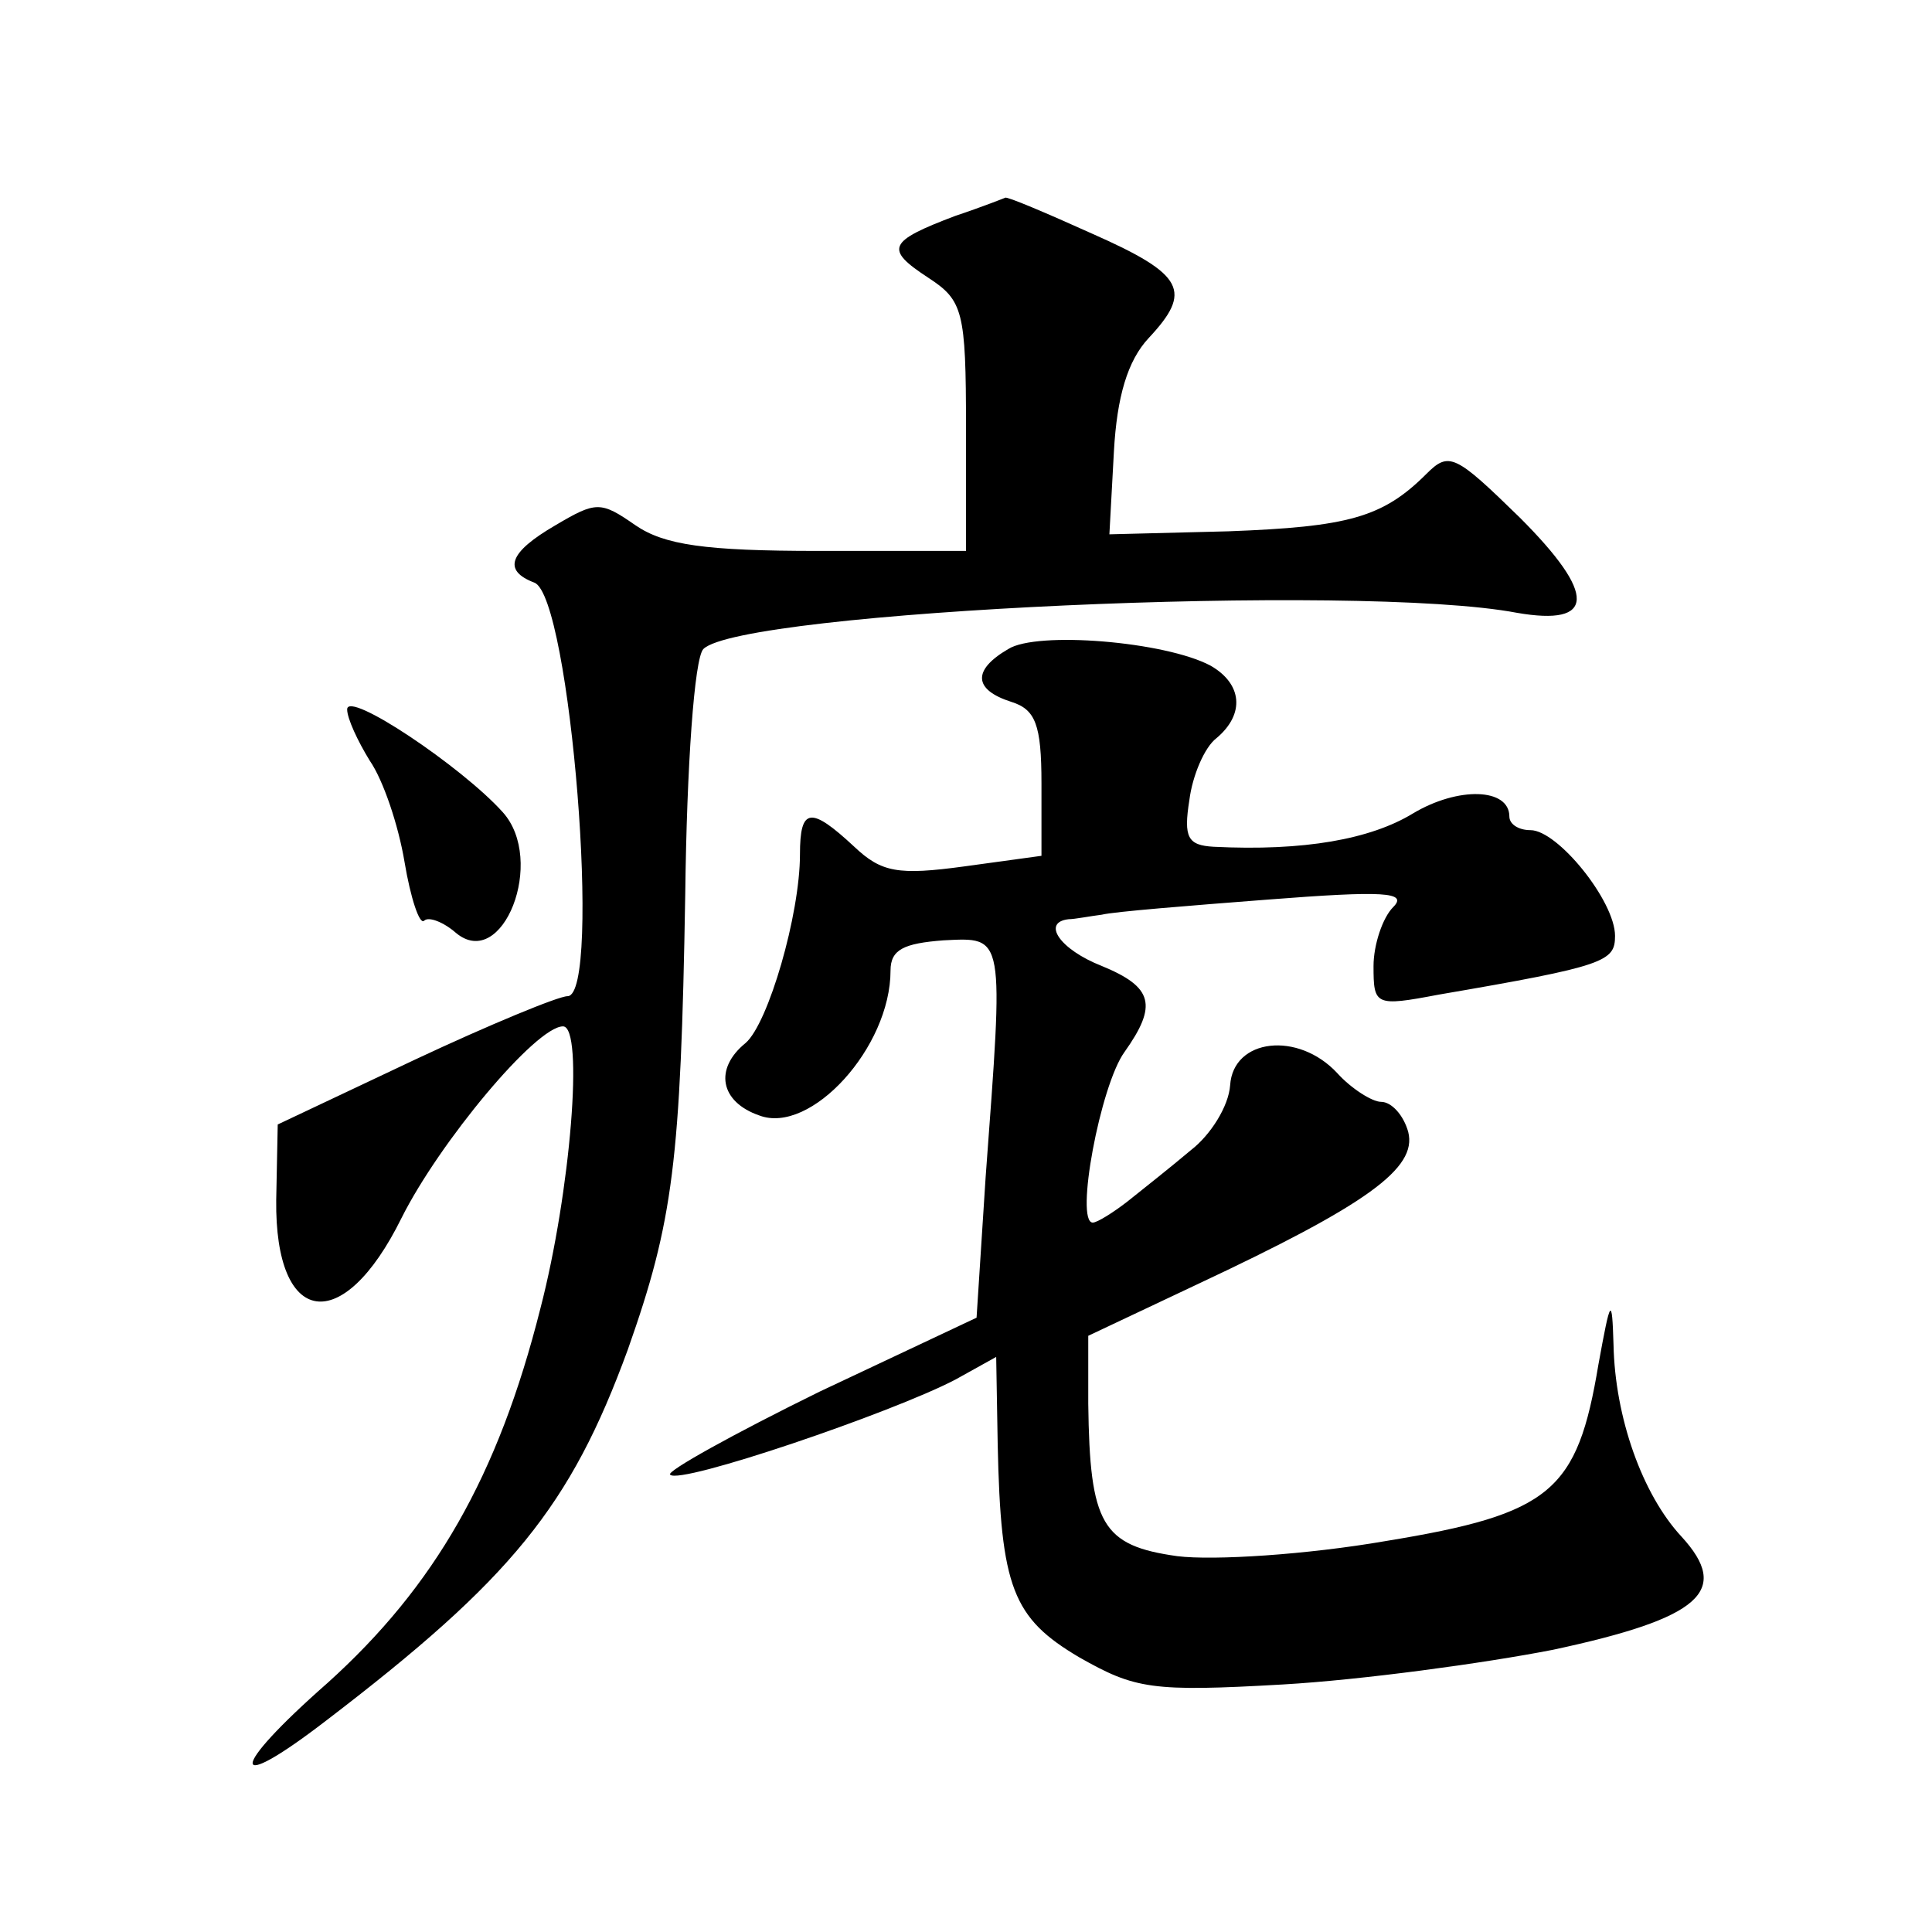 <?xml version="1.0" standalone="no"?>
<!DOCTYPE svg PUBLIC "-//W3C//DTD SVG 20010904//EN"
 "http://www.w3.org/TR/2001/REC-SVG-20010904/DTD/svg10.dtd">
<svg version="1.0" xmlns="http://www.w3.org/2000/svg"
 width="128pt" height="128pt" viewBox="0 0 128 128"
 preserveAspectRatio="xMidYMid meet">
<g transform="translate(0,128) scale(0.1,-0.1)"
fill="#0" stroke="none">
<path d="M633 1137 c-45 -17 -47 -22 -18 -41 23 -15 25 -22 25 -99 l0 -82 -98 0
c-75 0 -102 4 -121 17 -23 16 -26 16 -53 0 -31 -18 -35 -30 -14 -38 24 -9 45 -274
22 -274 -6 0 -52 -19 -101 -42 l-91 -43 -1 -50 c-1 -84 44 -91 83 -12 25 50 89
127 107 127 14 0 5 -110 -15 -187 -28 -111 -70 -184 -141 -248 -66 -58 -66 -75
-1 -25 123 94 162 142 200 246 30 85 35 124 38 302 1 84 6 156 12 162 25 25 434
44 539 24 52 -9 53 12 2 63 -43 42 -47 44 -62 29 -29 -29 -52 -35 -131 -38 l-79
-2 3 55 c2 36 9 60 23 75 29 31 24 42 -37 69 -31 14 -57 25 -58 24 0 0 -15 -6 -33
-12z M668 850 c-24 -14 -23 -27 2 -35 16 -5 20 -15 20 -54 l0 -48 -51 -7 c-44 -6
-55 -4 -73 13 -29 27 -36 26 -36 -5 0 -40 -21 -112 -36 -125 -21 -17 -17 -39 9
-48 34 -13 87 45 87 96 0 14 9 18 35 20 41 2 40 5 28 -157 l-6 -93 -104 -49 c-57
-28 -102 -53 -99 -55 6 -7 147 41 189 63 l27 15 1 -58 c2 -95 10 -115 54 -141 37
-21 48 -23 135 -18 52 3 133 14 179 23 98 21 118 39 85 75 -26 28 -44 79 -45 127
-1 33 -2 31 -10 -13 -14 -84 -31 -99 -141 -117 -52 -9 -114 -13 -138 -10 -50 7
-58 21 -59 101 l0 45 72 34 c113 53 146 77 140 101 -3 11 -11 20 -18 20 -6 0 -20
9 -29 19 -26 28 -69 23 -71 -8 -1 -14 -13 -33 -26 -43 -13 -11 -32 -26 -42 -34
-9 -7 -20 -14 -23 -14 -12 0 5 91 21 113 22 31 19 43 -15 57 -28 11 -40 29 -22
31 4 0 14 2 22 3 8 2 58 6 110 10 77 6 93 5 83 -5 -7 -7 -13 -25 -13 -39 0 -26
1 -27 43 -19 111 19 117 22 117 39 0 23 -38 70 -56 70 -8 0 -14 4 -14 9 0 19 -34
20 -64 2 -28 -17 -72 -25 -132 -22 -17 1 -20 6 -16 31 2 16 10 35 18 41 19 16 17
36 -4 48 -30 16 -115 23 -134 11z M230 810 c0 -6 7 -21 15 -34 9 -13 19 -43 23
-67 4 -24 10 -42 13 -39 3 3 13 -1 21 -8 31 -26 60 48 31 80 -27 30 -103 81 -103
68z"/>
</g>
</svg>
